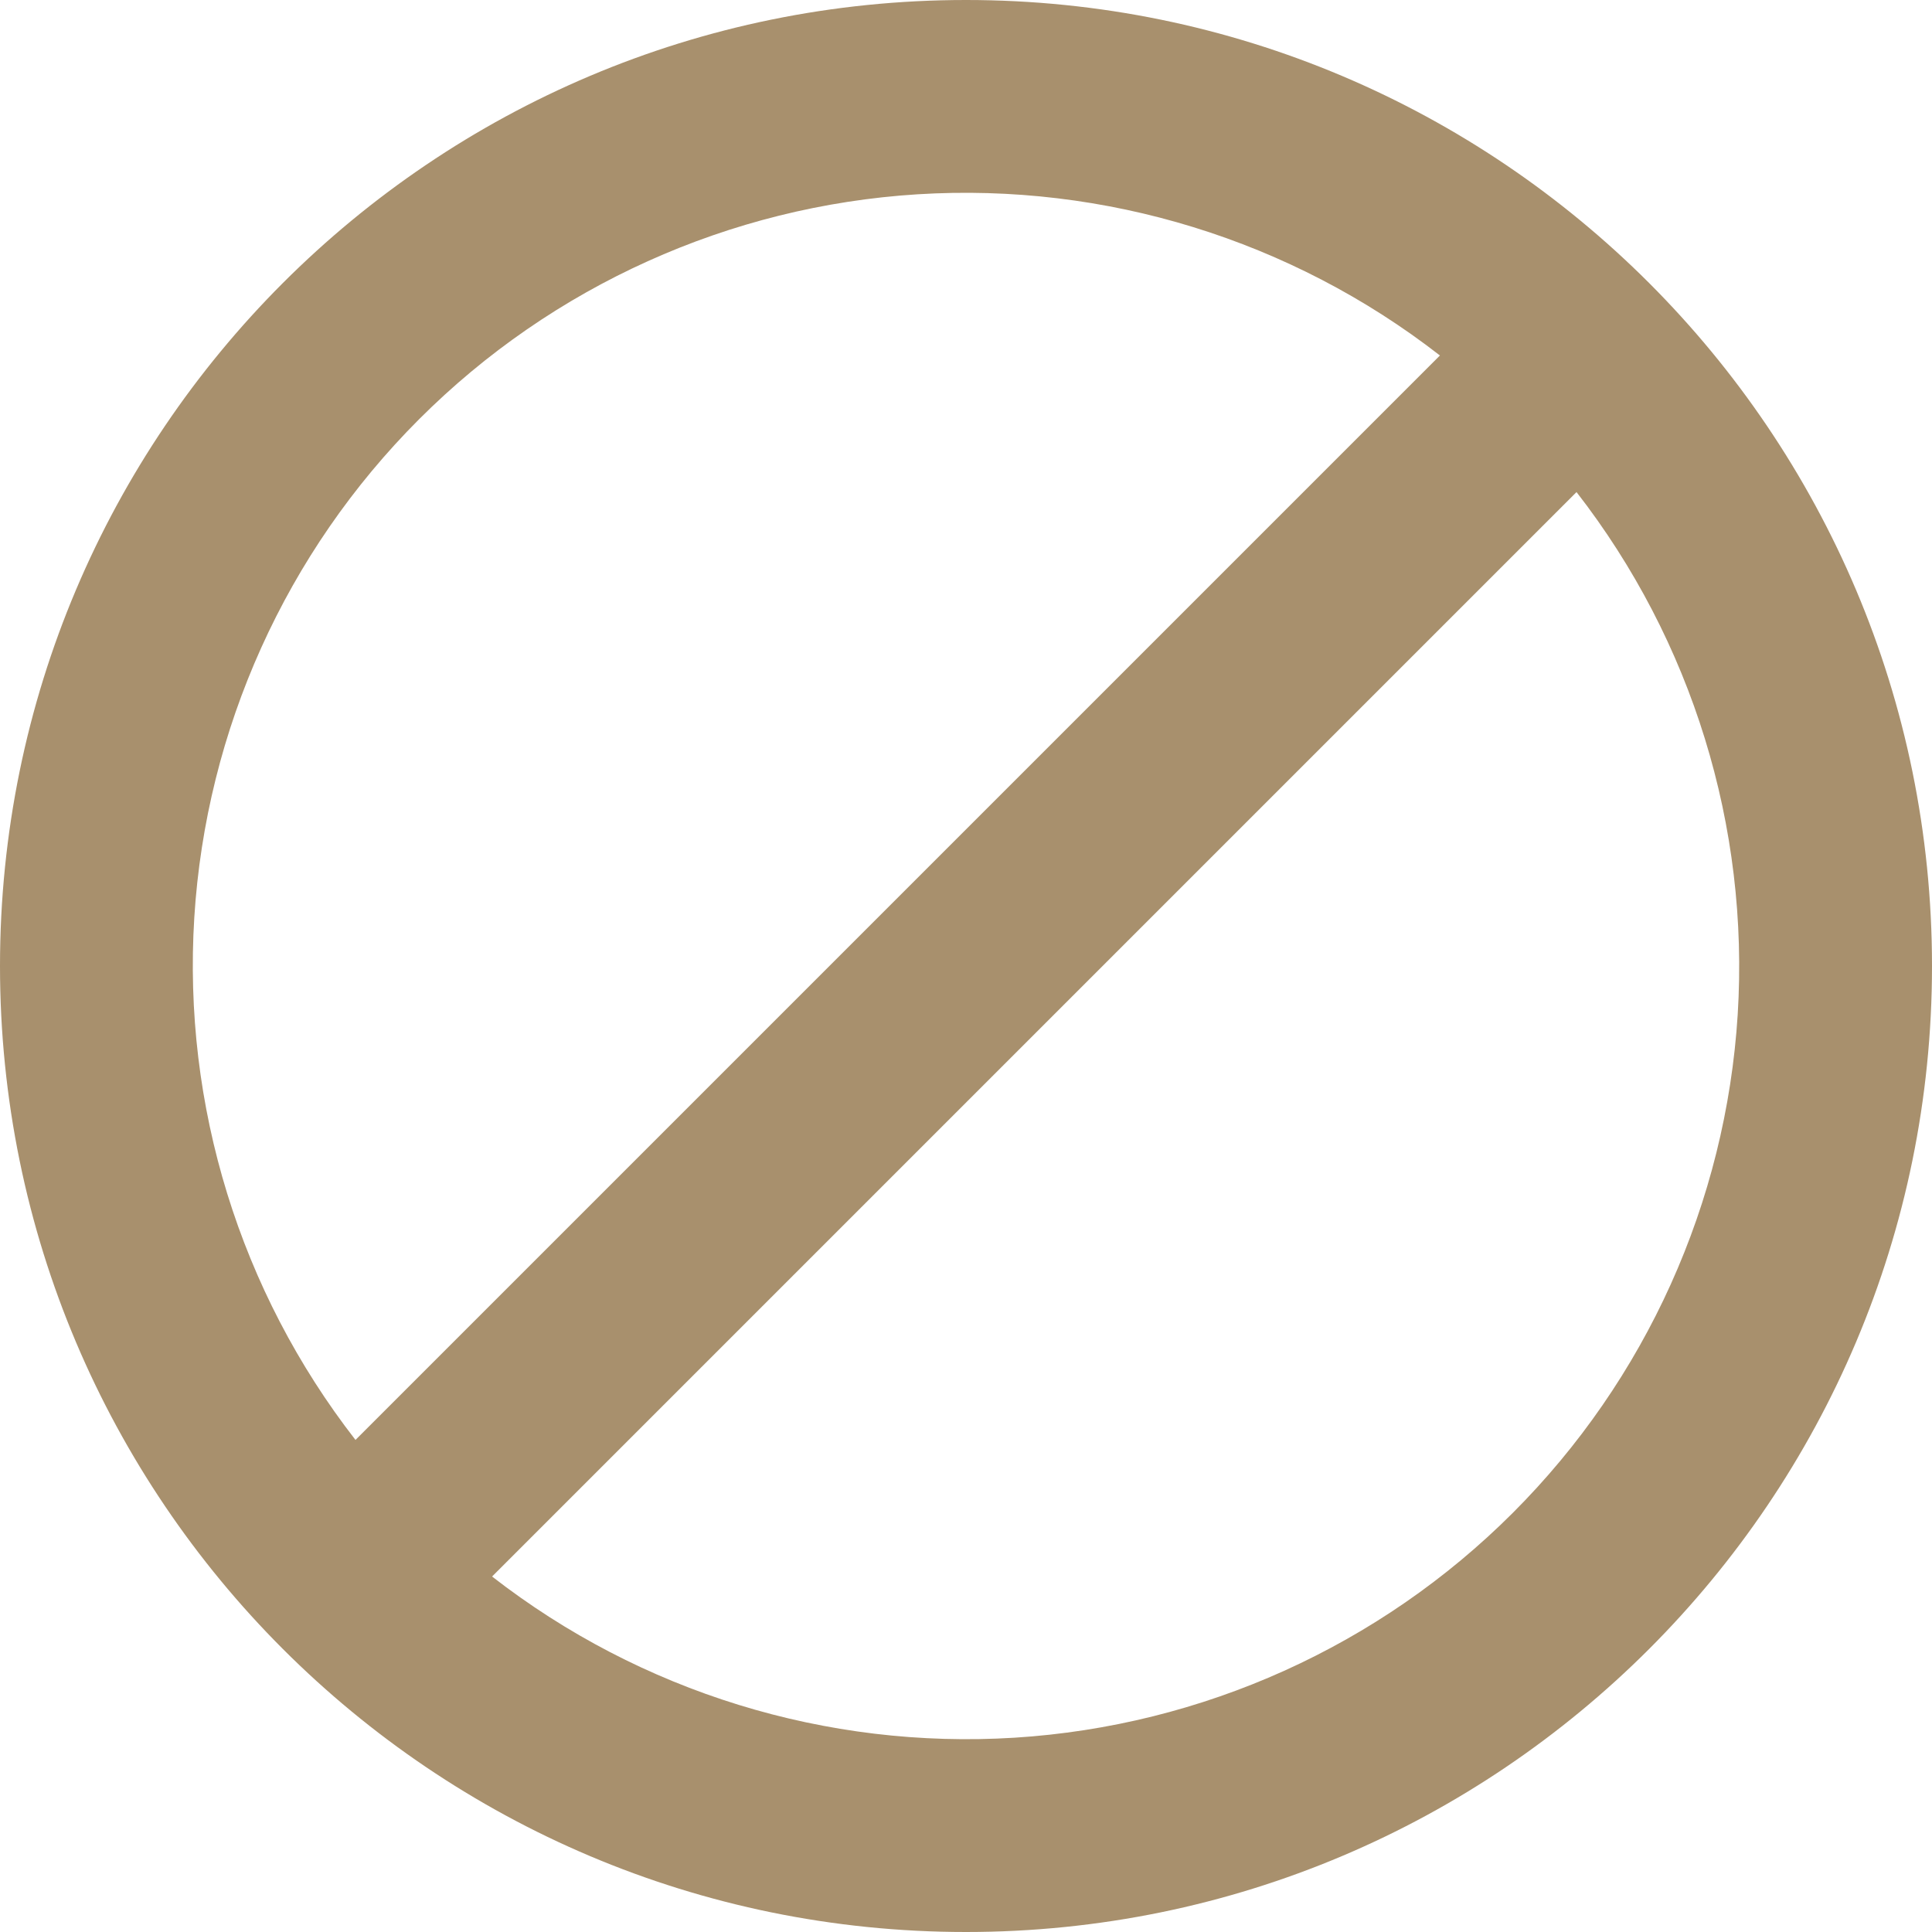 <?xml version="1.0" encoding="UTF-8"?> <svg xmlns="http://www.w3.org/2000/svg" width="23" height="23" viewBox="0 0 23 23" fill="none"><path fill-rule="evenodd" clip-rule="evenodd" d="M11.5 23C17.851 23 23 17.851 23 11.5C23 5.149 17.851 0 11.5 0C5.149 0 0 5.149 0 11.5C0 17.851 5.149 23 11.5 23ZM5.858 18.768L18.768 5.858C20.144 7.628 20.826 9.84 20.687 12.077C20.547 14.315 19.595 16.425 18.01 18.01C16.425 19.595 14.315 20.547 12.077 20.687C9.84 20.826 7.628 20.144 5.858 18.768ZM4.232 17.142C2.856 15.372 2.174 13.16 2.313 10.923C2.453 8.685 3.405 6.575 4.99 4.99C6.575 3.405 8.685 2.453 10.923 2.313C13.16 2.174 15.372 2.856 17.142 4.232L4.232 17.142Z" fill="#A8906D"></path></svg> 
